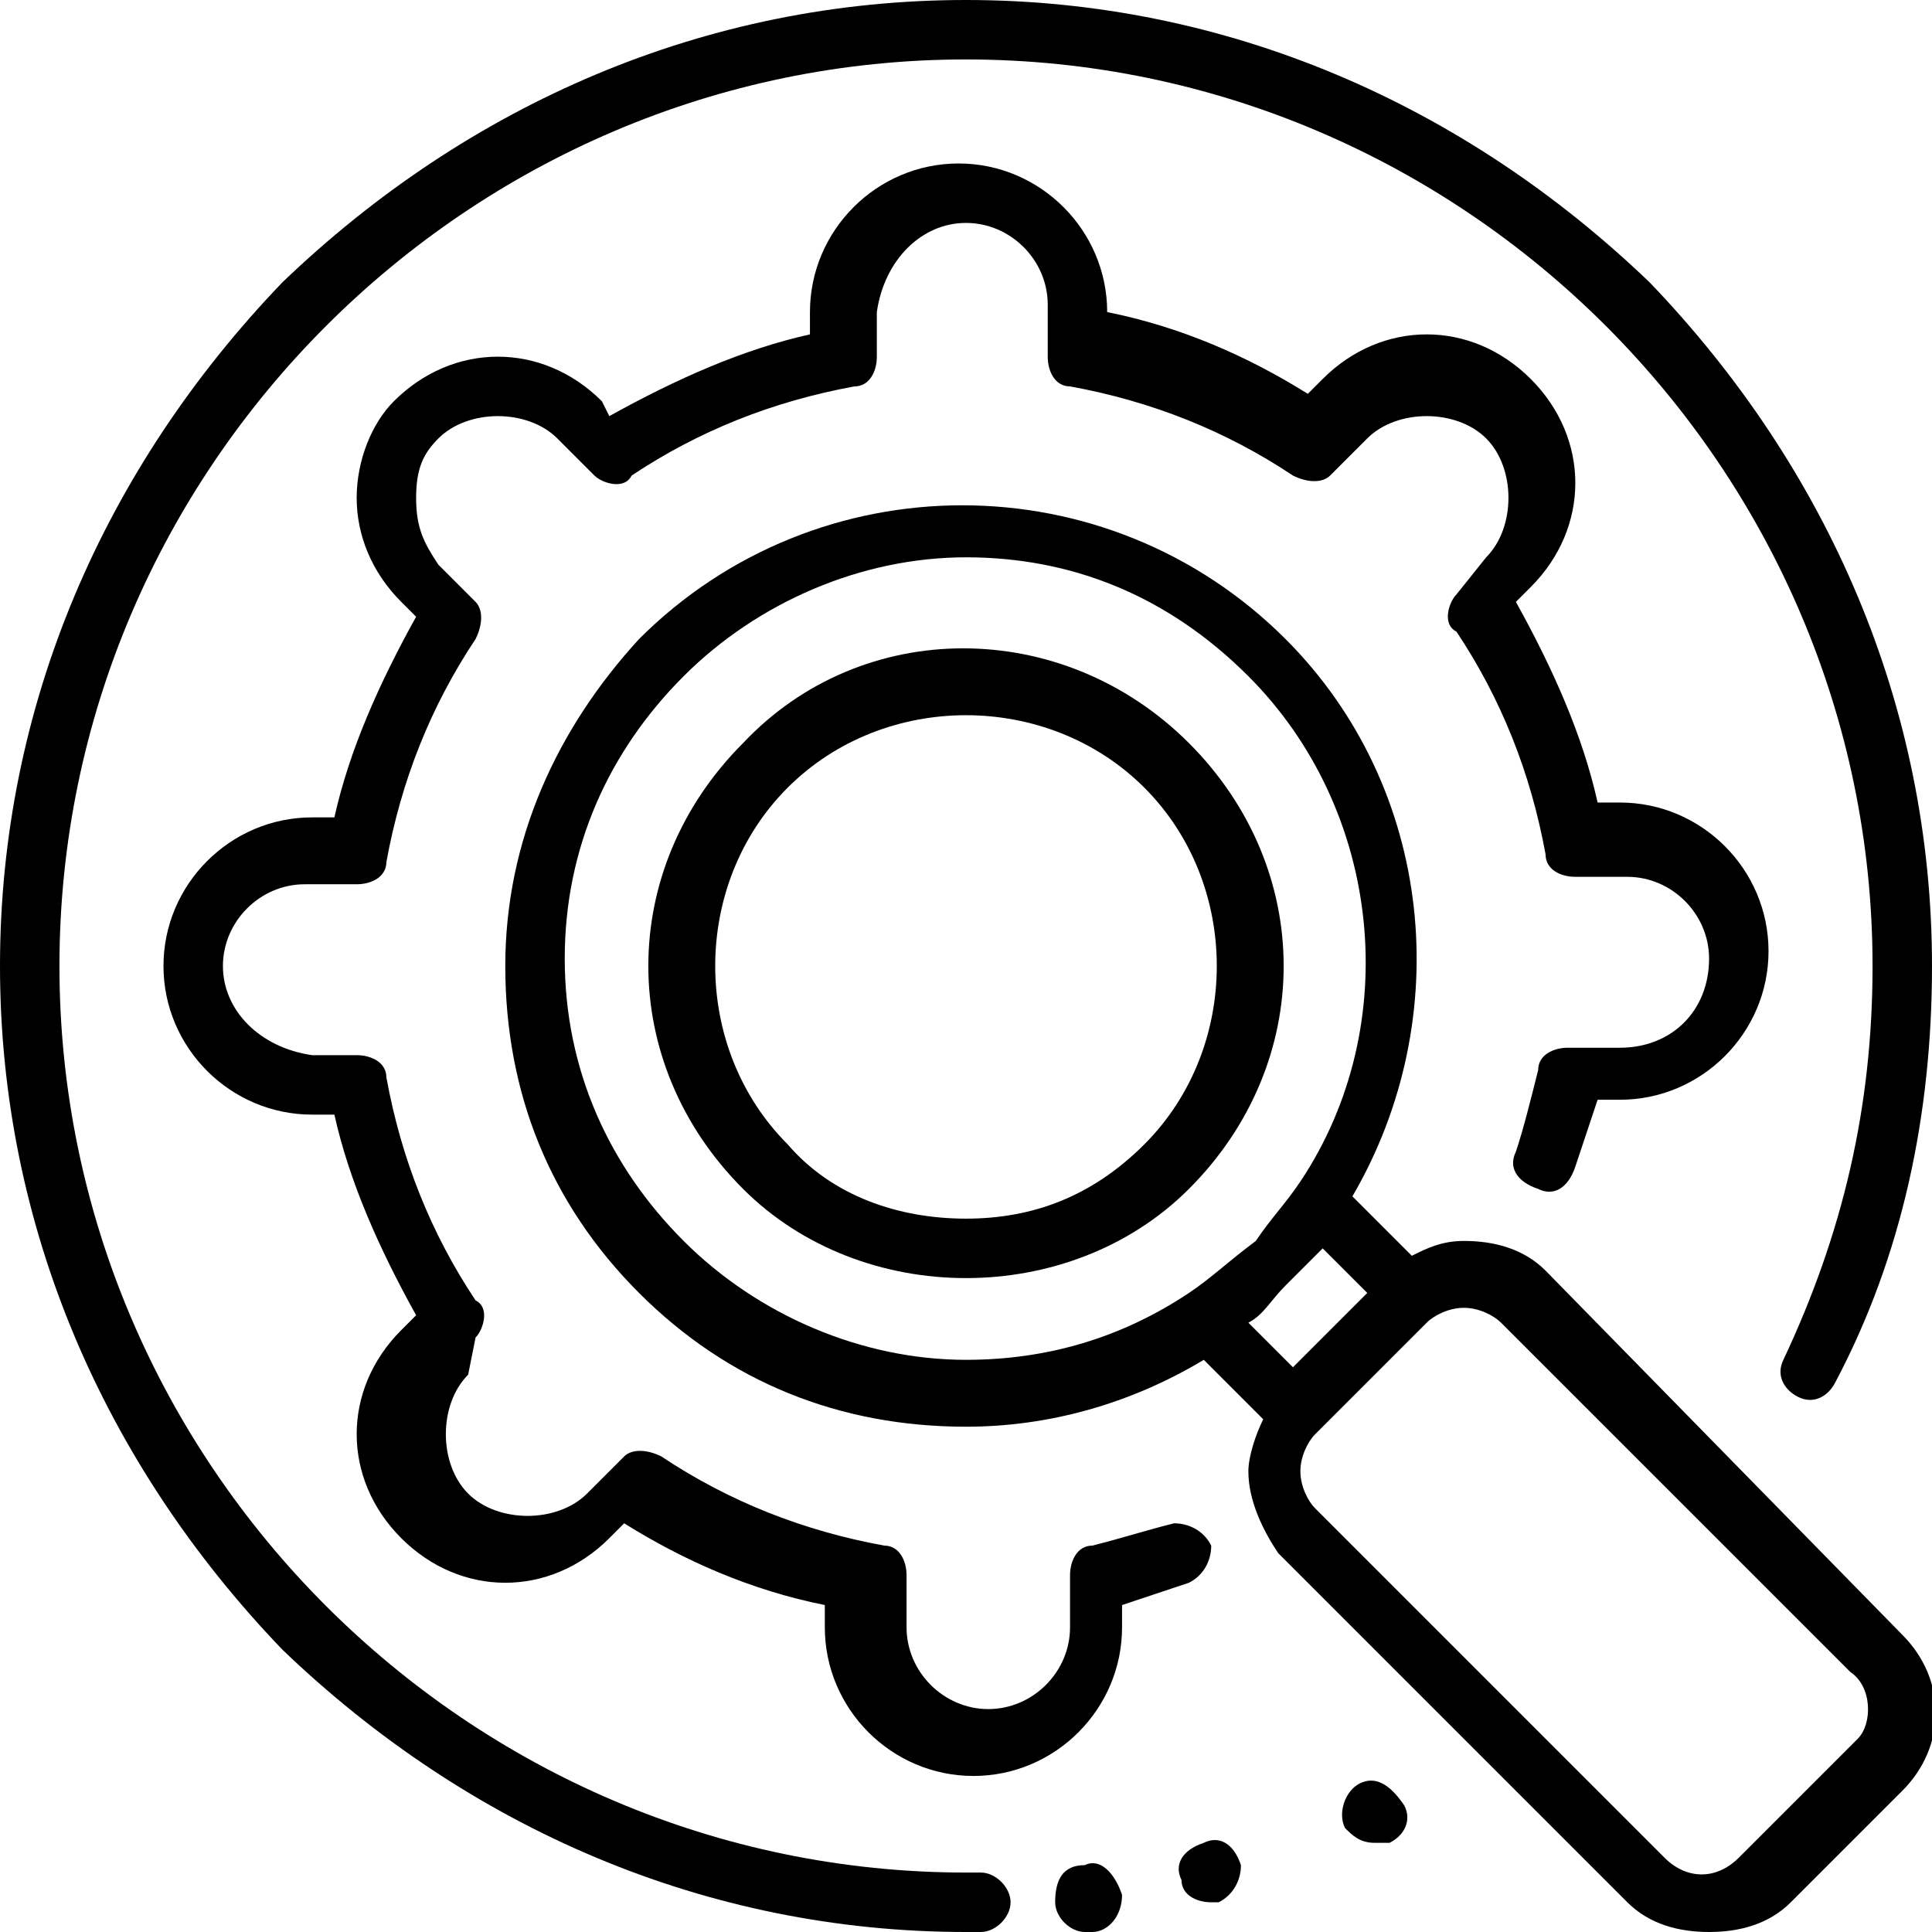<?xml version="1.0" encoding="utf-8"?>
<!-- Generator: Adobe Illustrator 23.0.1, SVG Export Plug-In . SVG Version: 6.00 Build 0)  -->
<svg version="1.1" xmlns="http://www.w3.org/2000/svg" xmlns:xlink="http://www.w3.org/1999/xlink" x="0px" y="0px"
	 viewBox="0 0 26 26" style="enable-background:new 0 0 26 26;" xml:space="preserve">
<style type="text/css">
	.st0{display:none;}
	.st1{display:inline;}
</style>
<g id="Flexible_design" class="st0">
	<path class="st1" d="M2.2,26h19.5c0.2,0,0.4-0.2,0.4-0.4V14.3h-0.9v10.8h-19c-0.7,0-1.3-0.6-1.3-1.3c0-0.7,0.6-1.3,1.3-1.3H3
		c0.2,0,0.4-0.2,0.4-0.4v-13h6.9V8.2H3.5v-3C3.5,5,3.3,4.8,3,4.8H2.2C1,4.8,0,5.7,0,6.9v16.9C0,25,1,26,2.2,26z M0.9,8.7V6.9
		c0-0.7,0.6-1.3,1.3-1.3h0.4v16H2.2c-0.5,0-0.9,0.2-1.3,0.4C0.9,22,0.9,8.7,0.9,8.7z"/>
	<path class="st1" d="M10,10.4H4.8c-0.2,0-0.4,0.2-0.4,0.4v3.5c0,0.2,0.2,0.4,0.4,0.4H10c0.2,0,0.4-0.2,0.4-0.4V13h1.7v-0.9h-1.7
		v-1.3C10.4,10.6,10.2,10.4,10,10.4z M9.5,13.9H5.2v-2.6h4.3V13.9z"/>
	<path class="st1" d="M14.3,22.5h5.2c0.2,0,0.4-0.2,0.4-0.4v-3.5c0-0.2-0.2-0.4-0.4-0.4h-2.2v-2.6h-0.9v2.6h-2.2
		c-0.2,0-0.4,0.2-0.4,0.4v1.3h-3.5v-1.3c0-0.2-0.2-0.4-0.4-0.4H4.8c-0.2,0-0.4,0.2-0.4,0.4v3.5c0,0.2,0.2,0.4,0.4,0.4H10
		c0.2,0,0.4-0.2,0.4-0.4v-1.3h3.5v1.3C13.9,22.3,14.1,22.5,14.3,22.5z M14.7,19.1H19v2.6h-4.3V19.1z M9.5,21.7H5.2v-2.6h4.3V21.7z"
		/>
	<path class="st1" d="M18.6,3.5c-2.2,0-3.9,1.7-3.9,3.9s1.7,3.9,3.9,3.9s3.9-1.7,3.9-3.9S20.8,3.5,18.6,3.5z M18.6,10.4
		c-1.7,0-3-1.4-3-3s1.4-3,3-3s3,1.4,3,3C21.7,9,20.3,10.4,18.6,10.4z"/>
	<path class="st1" d="M25.6,9.1c0.2,0,0.4-0.2,0.4-0.4V6.1c0-0.2-0.2-0.4-0.4-0.4H24c-0.1-0.3-0.2-0.6-0.3-0.8l1.1-1.1
		c0.1-0.1,0.1-0.2,0.1-0.3s0-0.2-0.1-0.3L23,1.4c-0.1-0.1-0.2-0.1-0.3-0.1c-0.1,0-0.2,0-0.3,0.1l-1.1,1.1c-0.3-0.1-0.5-0.3-0.8-0.3
		V0.4c0-0.2-0.2-0.4-0.4-0.4h-2.6c-0.2,0-0.4,0.2-0.4,0.4V2c-0.3,0.1-0.6,0.2-0.8,0.3L15,1.2c-0.1-0.1-0.2-0.1-0.3-0.1
		s-0.2,0-0.3,0.1L12.6,3c-0.1,0.1-0.1,0.2-0.1,0.3s0,0.2,0.1,0.3l1.1,1.1c-0.1,0.3-0.3,0.5-0.3,0.8h-1.6c-0.2,0-0.4,0.2-0.4,0.4v2.6
		c0,0.2,0.2,0.4,0.4,0.4h1.6c0.1,0.3,0.2,0.6,0.3,0.8L12.5,11c-0.1,0.1-0.1,0.2-0.1,0.3s0,0.2,0.1,0.3l1.8,1.8
		c0.2,0.2,0.4,0.2,0.6,0l1.1-1.1c0.3,0.1,0.5,0.3,0.8,0.3v1.6c0,0.2,0.2,0.4,0.4,0.4h2.6c0.2,0,0.4-0.2,0.4-0.4v-1.6
		c0.3-0.1,0.6-0.2,0.8-0.3l1.1,1.1c0.2,0.2,0.4,0.2,0.6,0l1.8-1.8c0.1-0.1,0.1-0.2,0.1-0.3s0-0.2-0.1-0.3l-1.1-1.1
		c0.1-0.3,0.3-0.5,0.3-0.8C23.7,9.1,25.6,9.1,25.6,9.1z M23.2,8.6C23.1,9,23,9.4,22.7,9.8c-0.1,0.2-0.1,0.4,0.1,0.5l1,1l-1.2,1.2
		l-1-1c-0.1-0.1-0.4-0.2-0.5-0.1c-0.4,0.2-0.8,0.4-1.2,0.5c-0.2,0-0.3,0.2-0.3,0.4v1.5h-1.7v-1.5c0-0.2-0.1-0.4-0.3-0.4
		c-0.4-0.1-0.8-0.3-1.2-0.5c-0.2-0.1-0.4-0.1-0.5,0.1l-1,1l-1.2-1.2l1-1c0.1-0.1,0.2-0.4,0.1-0.5C14.3,9.4,14.1,9,14,8.6
		c-0.1-0.2-0.2-0.3-0.4-0.3h-1.5V6.5h1.5c0.2,0,0.4-0.1,0.4-0.3c0.1-0.4,0.3-0.8,0.5-1.2c0.1-0.2,0.1-0.4-0.1-0.5l-1-1l1.2-1.2l1,1
		c0.1,0.1,0.4,0.2,0.5,0.1C16.6,3,17,2.9,17.4,2.8c0.2-0.1,0.3-0.2,0.3-0.4V0.9h1.7v1.5c0,0.2,0.1,0.4,0.3,0.4
		c0.4,0.1,0.8,0.3,1.2,0.5c0.2,0.1,0.4,0.1,0.5-0.1l1-1l1.2,1.2l-1,1c-0.1,0.1-0.2,0.4-0.1,0.5c0.2,0.4,0.4,0.8,0.5,1.2
		c0.1,0.2,0.2,0.3,0.4,0.3h1.5v1.7h-1.5C23.5,8.2,23.3,8.4,23.2,8.6z"/>
	<path class="st1" d="M18.6,5.6c-1,0-1.7,0.8-1.7,1.7S17.7,9,18.6,9s1.7-0.8,1.7-1.7S19.6,5.6,18.6,5.6z M18.6,8.2
		c-0.5,0-0.9-0.4-0.9-0.9s0.4-0.9,0.9-0.9s0.9,0.4,0.9,0.9S19.1,8.2,18.6,8.2z"/>
</g>
<g id="Customized_game_panel" class="st0">
	<path class="st1" d="M3,9.5c0.1,0.1,0.2,0.1,0.3,0.1s0.2,0,0.3-0.1c0.1-0.1,0.1-0.4,0-0.5L2.6,8l0.9-0.9c0.1-0.1,0.1-0.4,0-0.5
		C3.4,6.4,3.2,6.4,3,6.6L1.8,7.8C1.7,7.9,1.7,7.9,1.7,8c0,0.1,0,0.2,0.1,0.3L3,9.5z"/>
	<path class="st1" d="M6.8,8L5.9,9c-0.1,0.1-0.1,0.4,0,0.5C5.9,9.6,6,9.6,6.1,9.6s0.2,0,0.3-0.1l1.2-1.2c0.1-0.1,0.1-0.4,0-0.5
		L6.4,6.6C6.2,6.4,6,6.4,5.9,6.6C5.7,6.7,5.7,7,5.9,7.1L6.8,8z"/>
	<path class="st1" d="M4.1,9.6c0,0,0.1,0,0.1,0c0.2,0,0.3-0.1,0.4-0.2L5.6,7c0.1-0.2,0-0.4-0.2-0.5c-0.2-0.1-0.4,0-0.5,0.2L3.9,9.1
		C3.8,9.3,3.9,9.5,4.1,9.6z"/>
	<path class="st1" d="M2.3,11.9h2.6c0.2,0,0.4-0.2,0.4-0.4c0-0.2-0.2-0.4-0.4-0.4H2.3c-0.2,0-0.4,0.2-0.4,0.4
		C1.9,11.7,2.1,11.9,2.3,11.9z"/>
	<path class="st1" d="M10.8,11.1H6.3c-0.2,0-0.4,0.2-0.4,0.4c0,0.2,0.2,0.4,0.4,0.4h4.5c0.2,0,0.4-0.2,0.4-0.4
		C11.1,11.3,11,11.1,10.8,11.1z"/>
	<path class="st1" d="M2.3,13.5h1.1c0.2,0,0.4-0.2,0.4-0.4c0-0.2-0.2-0.4-0.4-0.4H2.3c-0.2,0-0.4,0.2-0.4,0.4
		C1.9,13.3,2.1,13.5,2.3,13.5z"/>
	<path class="st1" d="M9.4,12.7c-0.2,0-0.4,0.2-0.4,0.4c0,0.2,0.2,0.4,0.4,0.4H10c0.2,0,0.4-0.2,0.4-0.4c0-0.2-0.2-0.4-0.4-0.4H9.4z
		"/>
	<path class="st1" d="M8.4,13.1c0-0.2-0.2-0.4-0.4-0.4H4.7c-0.2,0-0.4,0.2-0.4,0.4c0,0.2,0.2,0.4,0.4,0.4H8
		C8.2,13.5,8.4,13.3,8.4,13.1z"/>
	<path class="st1" d="M10.9,13.1c0,0.2,0.2,0.4,0.4,0.4h1.2c0.2,0,0.4-0.2,0.4-0.4c0-0.2-0.2-0.4-0.4-0.4h-1.2
		C11,12.7,10.9,12.9,10.9,13.1z"/>
	<path class="st1" d="M8.8,8.4h1.3c0.2,0,0.4-0.2,0.4-0.4c0-0.2-0.2-0.4-0.4-0.4H8.8C8.6,7.6,8.4,7.8,8.4,8C8.4,8.2,8.6,8.4,8.8,8.4
		z"/>
	<path class="st1" d="M11.6,8.4h8C19.8,8.4,20,8.2,20,8c0-0.2-0.2-0.4-0.4-0.4h-8c-0.2,0-0.4,0.2-0.4,0.4
		C11.2,8.2,11.4,8.4,11.6,8.4z"/>
	<path class="st1" d="M18.4,9.3h-3.2c-0.2,0-0.4,0.2-0.4,0.4c0,0.2,0.2,0.4,0.4,0.4h3.2c0.2,0,0.4-0.2,0.4-0.4
		C18.7,9.4,18.6,9.3,18.4,9.3z"/>
	<path class="st1" d="M13.9,9.3h-1.1c-0.2,0-0.4,0.2-0.4,0.4c0,0.2,0.2,0.4,0.4,0.4h1.1c0.2,0,0.4-0.2,0.4-0.4
		C14.3,9.4,14.1,9.3,13.9,9.3z"/>
	<path class="st1" d="M8.8,10h2.7c0.2,0,0.4-0.2,0.4-0.4c0-0.2-0.2-0.4-0.4-0.4H8.8c-0.2,0-0.4,0.2-0.4,0.4C8.4,9.9,8.6,10,8.8,10z"
		/>
	<path class="st1" d="M8,14.3H5.4c-0.2,0-0.4,0.2-0.4,0.4c0,0.2,0.2,0.4,0.4,0.4H8c0.2,0,0.4-0.2,0.4-0.4C8.4,14.5,8.2,14.3,8,14.3z
		"/>
	<path class="st1" d="M4.3,14.3h-2c-0.2,0-0.4,0.2-0.4,0.4c0,0.2,0.2,0.4,0.4,0.4h2c0.2,0,0.4-0.2,0.4-0.4
		C4.6,14.5,4.5,14.3,4.3,14.3z"/>
	<path class="st1" d="M12.6,14.3H9.3c-0.2,0-0.4,0.2-0.4,0.4c0,0.2,0.2,0.4,0.4,0.4h3.3c0.2,0,0.4-0.2,0.4-0.4
		C13,14.5,12.8,14.3,12.6,14.3z"/>
	<path class="st1" d="M17.2,12.3h-1.8c-0.2,0-0.4,0.2-0.4,0.4c0,0.2,0.2,0.4,0.4,0.4h1.8c0.2,0,0.4-0.2,0.4-0.4
		C17.5,12.5,17.4,12.3,17.2,12.3z"/>
	<path class="st1" d="M20.3,13.1h2.6c0.2,0,0.4-0.2,0.4-0.4c0-0.2-0.2-0.4-0.4-0.4h-2.6c-0.2,0-0.4,0.2-0.4,0.4
		C20,12.9,20.1,13.1,20.3,13.1z"/>
	<path class="st1" d="M19,12.3h-0.6c-0.2,0-0.4,0.2-0.4,0.4c0,0.2,0.2,0.4,0.4,0.4H19c0.2,0,0.4-0.2,0.4-0.4
		C19.4,12.5,19.3,12.3,19,12.3z"/>
	<path class="st1" d="M15.3,17.2h1.8c0.2,0,0.4-0.2,0.4-0.4c0-0.2-0.2-0.4-0.4-0.4h-1.8c-0.2,0-0.4,0.2-0.4,0.4
		C15,17.1,15.1,17.2,15.3,17.2z"/>
	<path class="st1" d="M20.3,17.2h2.6c0.2,0,0.4-0.2,0.4-0.4c0-0.2-0.2-0.4-0.4-0.4h-2.6c-0.2,0-0.4,0.2-0.4,0.4
		C20,17.1,20.1,17.2,20.3,17.2z"/>
	<path class="st1" d="M18.5,17.2H19c0.2,0,0.4-0.2,0.4-0.4c0-0.2-0.2-0.4-0.4-0.4h-0.6c-0.2,0-0.4,0.2-0.4,0.4
		C18.1,17.1,18.2,17.2,18.5,17.2z"/>
	<path class="st1" d="M17.2,20.6h-1.8c-0.2,0-0.4,0.2-0.4,0.4c0,0.2,0.2,0.4,0.4,0.4h1.8c0.2,0,0.4-0.2,0.4-0.4
		C17.5,20.8,17.4,20.6,17.2,20.6z"/>
	<path class="st1" d="M22.9,20.6h-2.6c-0.2,0-0.4,0.2-0.4,0.4c0,0.2,0.2,0.4,0.4,0.4h2.6c0.2,0,0.4-0.2,0.4-0.4
		C23.3,20.8,23.1,20.6,22.9,20.6z"/>
	<path class="st1" d="M19,20.6h-0.6c-0.2,0-0.4,0.2-0.4,0.4c0,0.2,0.2,0.4,0.4,0.4H19c0.2,0,0.4-0.2,0.4-0.4
		C19.4,20.8,19.3,20.6,19,20.6z"/>
	<path class="st1" d="M24.3,0H1.7C0.8,0,0,0.8,0,1.7v18.4c0,0.9,0.8,1.7,1.7,1.7h1.4c0.2,0,0.4-0.2,0.4-0.4c0-0.2-0.2-0.4-0.4-0.4
		H1.7c-0.5,0-0.9-0.4-0.9-0.9v-1.4h13.9v0.7h-0.3c-0.4,0-0.7,0.3-0.7,0.7v1H5.4c-0.2,0-0.4,0.2-0.4,0.4c0,0.2,0.2,0.4,0.4,0.4h3.7
		v1.4H7.9c-0.8,0-1.4,0.6-1.4,1.4v0.8c0,0.3,0.3,0.6,0.6,0.6h11.6c0.3,0,0.6-0.3,0.6-0.6v-0.8c0-0.8-0.6-1.4-1.4-1.4h-1.1v-0.5h7
		c0.4,0,0.7-0.3,0.7-0.7v-0.2c0.7-0.2,1.3-0.8,1.3-1.6l0-18.4C26,0.8,25.2,0,24.3,0z M14.3,17.8v-1.8h9.6v1.8H14.3z M15.4,15.2v-0.8
		h7.5v0.8H15.4z M22.9,18.5v0.8h-7.5v-0.8H22.9z M9.8,21.8h3.7v0.1c0,0.4,0.3,0.7,0.7,0.7h1.8v0.5H9.8V21.8z M18,23.9
		c0.3,0,0.6,0.3,0.6,0.6v0.7H7.3v-0.7c0-0.3,0.3-0.6,0.6-0.6H18z M23.9,21.9h-9.6v-1.8h9.6V21.9z M25.2,20.1c0,0.4-0.2,0.7-0.5,0.8
		v-0.9c0-0.4-0.3-0.7-0.7-0.7h-0.3v-0.7h1.6V20.1z M25.2,17.9h-0.5c0,0,0-2,0-2c0-0.4-0.3-0.7-0.7-0.7h-0.3v-0.8h0.3
		c0.4,0,0.7-0.3,0.7-0.7v-1.8c0-0.4-0.3-0.7-0.7-0.7h-2.1c-0.2,0-0.4,0.2-0.4,0.4c0,0.2,0.2,0.4,0.4,0.4h2.1v1.8h-9.6v-1.8h5.1
		c0.2,0,0.4-0.2,0.4-0.4c0-0.2-0.2-0.4-0.4-0.4h-5.1c-0.4,0-0.7,0.3-0.7,0.7v1.8c0,0.4,0.3,0.7,0.7,0.7h0.3v0.8h-0.3
		c-0.4,0-0.7,0.3-0.7,0.7c0,0,0,1.9,0,2H0.8V5.2h24.4V17.9z M25.2,4.5H0.8V1.7c0-0.5,0.4-0.9,0.9-0.9h22.6c0.5,0,0.9,0.4,0.9,0.9
		V4.5z"/>
	<path class="st1" d="M2.8,1.5C2.2,1.5,1.7,2,1.7,2.6s0.5,1.1,1.1,1.1s1.1-0.5,1.1-1.1S3.4,1.5,2.8,1.5z M2.8,3
		C2.6,3,2.5,2.8,2.5,2.6c0-0.2,0.2-0.4,0.4-0.4c0.2,0,0.4,0.2,0.4,0.4C3.2,2.8,3,3,2.8,3z"/>
	<path class="st1" d="M5.7,1.5C5,1.5,4.5,2,4.5,2.6S5,3.7,5.7,3.7s1.1-0.5,1.1-1.1S6.3,1.5,5.7,1.5z M5.7,3C5.5,3,5.3,2.8,5.3,2.6
		c0-0.2,0.2-0.4,0.4-0.4C5.9,2.3,6,2.4,6,2.6C6,2.8,5.9,3,5.7,3z"/>
	<path class="st1" d="M8.5,1.5C7.9,1.5,7.4,2,7.4,2.6s0.5,1.1,1.1,1.1s1.1-0.5,1.1-1.1S9.1,1.5,8.5,1.5z M8.5,3
		C8.3,3,8.1,2.8,8.1,2.6c0-0.2,0.2-0.4,0.4-0.4c0.2,0,0.4,0.2,0.4,0.4C8.9,2.8,8.7,3,8.5,3z"/>
</g>
<g id="Instant_setup" class="st0">
	<path class="st1" d="M24.6,23.5c-0.7,0-1.2,0.6-1.2,1.2c0,0.7,0.6,1.2,1.2,1.2s1.2-0.6,1.2-1.2C25.8,24.1,25.2,23.5,24.6,23.5z
		 M24.6,25.2c-0.2,0-0.4-0.2-0.4-0.4c0-0.2,0.2-0.4,0.4-0.4s0.4,0.2,0.4,0.4C25,25,24.8,25.2,24.6,25.2z"/>
	<path class="st1" d="M2.7,1.2C2.7,0.6,2.1,0,1.4,0S0.2,0.6,0.2,1.2s0.6,1.2,1.2,1.2S2.7,1.9,2.7,1.2z M1,1.2C1,1,1.2,0.8,1.4,0.8
		S1.9,1,1.9,1.2S1.7,1.7,1.4,1.7S1,1.5,1,1.2z"/>
	<path class="st1" d="M22.4,16.4l-0.8-1.6c0.2-0.4,0.3-0.7,0.4-1.1l1.7-0.6V8.4L22,7.8c-0.1-0.4-0.3-0.7-0.4-1.1l0.8-1.6L19,1.8
		l-1.6,0.8c-0.4-0.2-0.7-0.3-1.1-0.4l-0.6-1.7h-4.7l-0.6,1.7c-0.4,0.1-0.7,0.3-1.1,0.4L7.8,1.8L4.4,5.1l0.8,1.6
		C5.1,7.1,4.9,7.4,4.8,7.8L3.1,8.4v4.7l1.7,0.6c0.1,0.4,0.3,0.7,0.4,1l-0.5,1H2.3v8.3h2.9v-1.2h3.1l1.2,1.2h2.2v0.4
		c0,0.9,0.7,1.7,1.7,1.7c0.9,0,1.7-0.7,1.7-1.7v-0.4H18c0.7,0,1.2-0.6,1.2-1.2c0-0.3-0.1-0.6-0.3-0.8c0.2-0.2,0.3-0.5,0.3-0.8
		s-0.1-0.6-0.3-0.8c0.2-0.2,0.3-0.4,0.3-0.6L22.4,16.4z M6.1,14.5c-0.2-0.4-0.4-0.9-0.6-1.3L5.5,13l-1.6-0.5V9l1.6-0.5l0.1-0.2
		c0.1-0.4,0.3-0.9,0.6-1.3l0.1-0.2L5.5,5.3l2.5-2.5l1.5,0.7l0.2-0.1C10,3.2,10.5,3,10.9,2.9l0.2-0.1l0.5-1.6h3.5l0.5,1.6l0.2,0.1
		c0.4,0.1,0.9,0.3,1.3,0.6l0.2,0.1l1.5-0.7l2.5,2.5l-0.7,1.5l0.1,0.2c0.2,0.4,0.4,0.9,0.6,1.3l0.1,0.2L22.9,9v3.5L21.3,13l-0.1,0.2
		c-0.1,0.4-0.3,0.9-0.6,1.3l-0.1,0.2l0.7,1.5l-2.4,2.5c0,0,0-0.1-0.1-0.1c0.2-0.2,0.3-0.5,0.3-0.8c0-0.6-0.5-1.2-1.1-1.2
		c1.8-1.4,2.8-3.5,2.8-5.8c0-4.1-3.3-7.4-7.4-7.4S6,6.6,6,10.7c0,2.3,1,4.4,2.8,5.8H5.2l1-1.8L6.1,14.5z M18.4,21
		c0,0.2-0.2,0.4-0.4,0.4h-3.3c-0.2,0-0.4-0.2-0.4-0.4s0.2-0.4,0.4-0.4H18C18.2,20.6,18.4,20.8,18.4,21z M12.4,10.7h2l0.7-0.7V8.3
		c0.5,0,0.8,0.4,0.8,0.8V11l-1.4,1.4h-2.1L10.9,11V9.1c0-0.5,0.4-0.8,0.8-0.8v1.8L12.4,10.7z M12.6,13.2h1.7v1.7h-1.7V13.2z
		 M15.1,13l1.7-1.7V9.1c0-0.9-0.7-1.7-1.7-1.7h-0.8v2.3l-0.2,0.2h-1.3l-0.2-0.2V7.4h-0.8c-0.9,0-1.7,0.7-1.7,1.7v2.2l1.7,1.7v1.9h-1
		l0,0c-1.4-0.9-2.3-2.5-2.3-4.2c0-2.7,2.2-5,5-5s5,2.2,5,5c0,1.7-0.8,3.2-2.2,4.1h-1.1V13z M19.2,10.7c0-3.2-2.6-5.8-5.8-5.8
		s-5.8,2.6-5.8,5.8c0,1.9,0.9,3.7,2.5,4.8l-0.6,0.6c-1.7-1.2-2.7-3.2-2.7-5.3c0-3.6,3-6.6,6.6-6.6s6.6,3,6.6,6.6
		c0,2-0.9,3.9-2.5,5.2c0-0.3-0.2-0.5-0.4-0.7C18.4,14.1,19.2,12.5,19.2,10.7z M18,17.3c0.2,0,0.4,0.2,0.4,0.4c0,0.2-0.2,0.4-0.4,0.4
		h-3.3c-0.2,0-0.4-0.2-0.4-0.4c0-0.2,0.2-0.4,0.4-0.4H18z M14.7,19.8c-0.2,0-0.4-0.2-0.4-0.4c0-0.2,0.2-0.4,0.4-0.4H18
		c0.2,0,0.4,0.2,0.4,0.4c0,0.2-0.2,0.4-0.4,0.4H14.7z M4.3,23.1H3.1v-6.6h1.2V23.1z M9.9,23.1l-1.2-1.2H5.2v-4.5h4.3l1.7-1.7h5.2
		c0.2,0,0.4,0.2,0.4,0.4c0,0.2-0.2,0.4-0.4,0.4H12l-1.8,1.8l0.6,0.6l0.9-0.9v5.2H9.9z M13.4,25.2c-0.5,0-0.8-0.4-0.8-0.8v-7h0.9
		c0,0.1-0.1,0.3-0.1,0.4c0,0.3,0.1,0.6,0.3,0.8c-0.2,0.2-0.3,0.5-0.3,0.8c0,0.3,0.1,0.6,0.3,0.8c-0.2,0.2-0.3,0.5-0.3,0.8
		s0.1,0.6,0.3,0.8c-0.2,0.2-0.3,0.5-0.3,0.8c0,0.5,0.3,1,0.8,1.2v0.5C14.2,24.8,13.9,25.2,13.4,25.2z M18,23.1h-3.3
		c-0.2,0-0.4-0.2-0.4-0.4c0-0.2,0.2-0.4,0.4-0.4H18c0.2,0,0.4,0.2,0.4,0.4C18.4,22.9,18.2,23.1,18,23.1z"/>
	<path class="st1" d="M1,3.7h0.8v0.8H1V3.7z"/>
	<path class="st1" d="M1,5.8h0.8v0.8H1V5.8z"/>
	<path class="st1" d="M1,7.8h0.8v0.8H1V7.8z"/>
	<path class="st1" d="M24.1,17.3H25v0.8h-0.8V17.3z"/>
	<path class="st1" d="M24.1,19.4H25v0.8h-0.8V19.4z"/>
	<path class="st1" d="M24.1,21.5H25v0.8h-0.8V21.5z"/>
</g>
<g id="Easy_Upgrade" class="st0">
	<g class="st1">
		<g>
			<path d="M23,3h-5.2c-1.2-2.6-4.3-3.8-6.9-2.6C9.7,1,8.8,1.9,8.3,3H3C1.6,3,0.4,4.2,0.4,5.6v13.4c0,1.4,1.2,2.6,2.6,2.6h6.8
				l-0.6,1.7H4.3C3.6,23.4,3,24,3,24.7S3.6,26,4.3,26h17.3c0.7,0,1.3-0.6,1.3-1.3s-0.6-1.3-1.3-1.3h-4.9l-0.6-1.7H23
				c1.4,0,2.6-1.2,2.6-2.6V5.6C25.6,4.2,24.4,3,23,3z M13,0.9c2.4,0,4.3,1.9,4.3,4.3S15.4,9.5,13,9.5S8.7,7.6,8.7,5.2
				C8.7,2.8,10.6,0.9,13,0.9z M21.7,24.3c0.2,0,0.4,0.2,0.4,0.4c0,0.2-0.2,0.4-0.4,0.4H4.3c-0.2,0-0.4-0.2-0.4-0.4
				c0-0.2,0.2-0.4,0.4-0.4H21.7z M10.1,23.4l0.6-1.7h4.6l0.6,1.7H10.1z M24.7,19.1c0,1-0.8,1.7-1.7,1.7H3c-1,0-1.7-0.8-1.7-1.7v-0.9
				h23.4V19.1z M24.7,17.3H1.3V5.6c0-1,0.8-1.7,1.7-1.7H8C7.6,5.3,7.8,6.8,8.7,8.1V11l-1.8,0.6c-0.3-0.9-1.3-1.4-2.2-1
				s-1.4,1.3-1,2.2s1.3,1.4,2.2,1c0.6-0.2,1-0.7,1.1-1.3l2.3-0.8c0.2-0.1,0.3-0.2,0.3-0.4V9.1c0.6,0.6,1.4,1,2.2,1.2v2.5l-0.8,0.5
				c-0.8-0.6-1.9-0.3-2.5,0.5c-0.6,0.8-0.3,1.9,0.5,2.5c0.8,0.6,1.9,0.3,2.5-0.5c0.4-0.5,0.4-1.2,0.1-1.8l0.9-0.6
				c0.1-0.1,0.2-0.2,0.2-0.4v-2.6c0.1,0,0.3,0,0.4,0s0.3,0,0.4,0v1.8c0,0.1,0.1,0.3,0.2,0.4l0.9,0.6c-0.1,0.2-0.2,0.5-0.2,0.8
				c0,1,0.8,1.7,1.7,1.7c1,0,1.7-0.8,1.7-1.7S17,12.1,16,12.1c-0.3,0-0.7,0.1-1,0.3l-0.8-0.5v-1.7c0.8-0.2,1.5-0.6,2.2-1.2v1.8
				c0,0.2,0.1,0.3,0.2,0.4l2.4,1.2c0.2,0.9,1,1.6,2,1.4c0.9-0.2,1.6-1,1.4-2c-0.2-0.9-1-1.6-2-1.4c-0.6,0.1-1.1,0.5-1.3,1.1
				l-1.9-0.9V8.1c0.8-1.2,1.1-2.7,0.7-4.2H23c1,0,1.7,0.8,1.7,1.7L24.7,17.3L24.7,17.3z M6.1,12.1c0,0.5-0.4,0.9-0.9,0.9
				s-0.9-0.4-0.9-0.9c0-0.5,0.4-0.9,0.9-0.9S6.1,11.7,6.1,12.1z M10.8,14.7c0,0.5-0.4,0.9-0.9,0.9c-0.5,0-0.9-0.4-0.9-0.9
				c0-0.5,0.4-0.9,0.9-0.9C10.4,13.9,10.8,14.3,10.8,14.7z M15.2,13.9c0-0.5,0.4-0.9,0.9-0.9c0.5,0,0.9,0.4,0.9,0.9
				c0,0.5-0.4,0.9-0.9,0.9C15.6,14.7,15.2,14.3,15.2,13.9z M19.9,12.1c0-0.5,0.4-0.9,0.9-0.9c0.5,0,0.9,0.4,0.9,0.9
				c0,0.5-0.4,0.9-0.9,0.9C20.3,13,19.9,12.6,19.9,12.1z"/>
		</g>
	</g>
	<g class="st1">
		<g>
			<rect x="12.6" y="19.1" width="0.9" height="0.9"/>
		</g>
	</g>
	<g class="st1">
		<g>
			<path d="M13.3,1.9c-0.2-0.2-0.4-0.2-0.6,0L11,3.6l0.6,0.6l1-1v2.9h0.9V3.2l1,1L15,3.6L13.3,1.9z"/>
		</g>
	</g>
	<g class="st1">
		<g>
			<path d="M14.7,6.1v0.9h-3.5V6.1h-0.9v1.3c0,0.2,0.2,0.4,0.4,0.4h4.3c0.2,0,0.4-0.2,0.4-0.4V6.1H14.7z"/>
		</g>
	</g>
	<g class="st1">
		<g>
			<rect x="2.6" y="6.9" width="3.9" height="0.9"/>
		</g>
	</g>
	<g class="st1">
		<g>
			<rect x="2.6" y="8.7" width="2.6" height="0.9"/>
		</g>
	</g>
	<g class="st1">
		<g>
			<rect x="4.3" y="5.2" width="2.2" height="0.9"/>
		</g>
	</g>
	<g class="st1">
		<g>
			<rect x="2.6" y="5.2" width="0.9" height="0.9"/>
		</g>
	</g>
	<g class="st1">
		<g>
			<rect x="2.6" y="15.2" width="0.9" height="0.9"/>
		</g>
	</g>
	<g class="st1">
		<g>
			<rect x="4.3" y="15.2" width="0.9" height="0.9"/>
		</g>
	</g>
	<g class="st1">
		<g>
			<rect x="6.1" y="15.2" width="0.9" height="0.9"/>
		</g>
	</g>
	<g class="st1">
		<g>
			<rect x="22.5" y="15.2" width="0.9" height="0.9"/>
		</g>
	</g>
	<g class="st1">
		<g>
			<rect x="20.8" y="15.2" width="0.9" height="0.9"/>
		</g>
	</g>
	<g class="st1">
		<g>
			<rect x="19.1" y="15.2" width="0.9" height="0.9"/>
		</g>
	</g>
	<g class="st1">
		<g>
			<rect x="19.5" y="6.9" width="3.9" height="0.9"/>
		</g>
	</g>
	<g class="st1">
		<g>
			<rect x="19.5" y="8.7" width="2.6" height="0.9"/>
		</g>
	</g>
	<g class="st1">
		<g>
			<rect x="21.2" y="5.2" width="2.2" height="0.9"/>
		</g>
	</g>
	<g class="st1">
		<g>
			<rect x="19.5" y="5.2" width="0.9" height="0.9"/>
		</g>
	</g>
</g>
<g id="Strong_Processor" class="st0">
	<g class="st1">
		<g>
			<path d="M22.4,6.1h-1.7v1.1h1.7c0.3,0,0.6,0.2,0.6,0.6V21c0,0.3-0.2,0.6-0.6,0.6H3.6C3.3,21.6,3,21.3,3,21V7.7
				c0-0.3,0.2-0.6,0.6-0.6h1.7V6.1H3.6c-0.9,0-1.7,0.7-1.7,1.7V21c0,0.9,0.7,1.7,1.7,1.7h18.8c0.9,0,1.7-0.7,1.7-1.7V7.7
				C24.1,6.8,23.3,6.1,22.4,6.1z"/>
		</g>
	</g>
	<g class="st1">
		<g>
			<path d="M15.8,22.1v2.8h-5.5v-2.8H9.1v3.3c0,0.3,0.2,0.6,0.6,0.6h6.6c0.3,0,0.6-0.2,0.6-0.6v-3.3H15.8z"/>
		</g>
	</g>
	<g class="st1">
		<g>
			<rect x="8" y="24.9" width="10" height="1.1"/>
		</g>
	</g>
	<g class="st1">
		<g>
			<path d="M16.3,2.8H9.7C9.4,2.8,9.1,3,9.1,3.3V10c0,0.3,0.2,0.6,0.6,0.6h6.6c0.3,0,0.6-0.2,0.6-0.6V3.3C16.9,3,16.6,2.8,16.3,2.8z
				 M15.8,9.4h-5.5V3.9h5.5V9.4z"/>
		</g>
	</g>
	<g class="st1">
		<g>
			<path d="M14.1,5h-2.2c-0.3,0-0.6,0.2-0.6,0.6v2.2c0,0.3,0.2,0.6,0.6,0.6h2.2c0.3,0,0.6-0.2,0.6-0.6V5.5C14.7,5.2,14.4,5,14.1,5z
				 M13.6,7.2h-1.1V6.1h1.1V7.2z"/>
		</g>
	</g>
	<g class="st1">
		<g>
			<path d="M10.2,10v2.8H7.5c-0.9,0-1.7,0.7-1.7,1.7v2.2h1.1v-2.2c0-0.3,0.2-0.6,0.6-0.6h3.3c0.3,0,0.6-0.2,0.6-0.6V10L10.2,10
				L10.2,10z"/>
		</g>
	</g>
	<g class="st1">
		<g>
			<path d="M18.5,12.7h-2.8V10h-1.1v3.3c0,0.3,0.2,0.6,0.6,0.6h3.3c0.3,0,0.6,0.2,0.6,0.6v2.2h1.1v-2.2
				C20.2,13.5,19.5,12.7,18.5,12.7z"/>
		</g>
	</g>
	<g class="st1">
		<g>
			<rect x="12.4" y="10" width="1.1" height="6.6"/>
		</g>
	</g>
	<g class="st1">
		<g>
			<rect x="10.2" y="0" width="1.1" height="3.3"/>
		</g>
	</g>
	<g class="st1">
		<g>
			<rect x="14.7" y="0" width="1.1" height="3.3"/>
		</g>
	</g>
	<g class="st1">
		<g>
			<rect x="12.4" y="0" width="1.1" height="3.3"/>
		</g>
	</g>
	<g class="st1">
		<g>
			<rect x="16.3" y="3.9" width="3.3" height="1.1"/>
		</g>
	</g>
	<g class="st1">
		<g>
			<rect x="16.3" y="8.3" width="3.3" height="1.1"/>
		</g>
	</g>
	<g class="st1">
		<g>
			<rect x="16.3" y="6.1" width="3.3" height="1.1"/>
		</g>
	</g>
	<g class="st1">
		<g>
			<rect x="6.4" y="3.9" width="3.3" height="1.1"/>
		</g>
	</g>
	<g class="st1">
		<g>
			<rect x="6.4" y="8.3" width="3.3" height="1.1"/>
		</g>
	</g>
	<g class="st1">
		<g>
			<rect x="6.4" y="6.1" width="3.3" height="1.1"/>
		</g>
	</g>
	<g class="st1">
		<g>
			<path d="M13,16c-0.9,0-1.7,0.7-1.7,1.7s0.7,1.7,1.7,1.7s1.7-0.7,1.7-1.7S13.9,16,13,16z M13,18.3c-0.3,0-0.6-0.2-0.6-0.6
				s0.2-0.6,0.6-0.6s0.6,0.2,0.6,0.6C13.6,18,13.3,18.3,13,18.3z"/>
		</g>
	</g>
	<g class="st1">
		<g>
			<path d="M6.4,16c-0.9,0-1.7,0.7-1.7,1.7s0.7,1.7,1.7,1.7S8,18.6,8,17.7S7.3,16,6.4,16z M6.4,18.3c-0.3,0-0.6-0.2-0.6-0.6
				s0.2-0.6,0.6-0.6s0.6,0.2,0.6,0.6C6.9,18,6.7,18.3,6.4,18.3z"/>
		</g>
	</g>
	<g class="st1">
		<g>
			<path d="M19.6,16c-0.9,0-1.7,0.7-1.7,1.7s0.7,1.7,1.7,1.7s1.7-0.7,1.7-1.7S20.6,16,19.6,16z M19.6,18.3c-0.3,0-0.6-0.2-0.6-0.6
				s0.2-0.6,0.6-0.6s0.6,0.2,0.6,0.6C20.2,18,19.9,18.3,19.6,18.3z"/>
		</g>
	</g>
</g>
<g id="Super_Optimization">
	<g>
		<g>
			<g>
				<path d="M14.6,25.1L14.6,25.1c-0.3,0-0.4,0.2-0.4,0.5c0,0.2,0.2,0.4,0.4,0.4c0,0,0,0,0.1,0l0,0c0.2,0,0.4-0.2,0.4-0.5
					C15,25.2,14.8,25,14.6,25.1z"/>
				<path d="M13.2,25.2C13.2,25.2,13.2,25.2,13.2,25.2c-0.1,0-0.1,0-0.2,0C6.3,25.2,0.8,19.7,0.8,13S6.3,0.8,13,0.8
					S25.2,6.3,25.2,13c0,1.9-0.4,3.6-1.2,5.3c-0.1,0.2,0,0.4,0.2,0.5c0.2,0.1,0.4,0,0.5-0.2C25.6,16.9,26,15,26,13
					c0-3.5-1.4-6.7-3.8-9.2C19.7,1.4,16.5,0,13,0S6.3,1.4,3.8,3.8C1.4,6.3,0,9.5,0,13s1.4,6.7,3.8,9.2C6.3,24.6,9.5,26,13,26
					c0.1,0,0.1,0,0.2,0c0.2,0,0.4-0.2,0.4-0.4C13.6,25.4,13.4,25.2,13.2,25.2z"/>
				<path d="M21.8,14.1h-0.7c-0.2,0-0.4,0.1-0.4,0.3c-0.1,0.4-0.2,0.8-0.3,1.1c-0.1,0.2,0,0.4,0.3,0.5c0.2,0.1,0.4,0,0.5-0.3
					c0.1-0.3,0.2-0.6,0.3-0.9h0.3c1.1,0,2-0.9,2-2s-0.9-2-2-2h-0.3c-0.2-0.9-0.6-1.8-1.1-2.7l0.2-0.2c0.8-0.8,0.8-2,0-2.8
					c-0.8-0.8-2-0.8-2.8,0l-0.2,0.2c-0.8-0.5-1.7-0.9-2.7-1.1V4.2c0-1.1-0.9-2-2-2s-2,0.9-2,2v0.3c-0.9,0.2-1.8,0.6-2.7,1.1L8.1,5.4
					c-0.8-0.8-2-0.8-2.8,0C5,5.7,4.8,6.2,4.8,6.7c0,0.5,0.2,1,0.6,1.4l0.2,0.2C5.1,9.2,4.7,10.1,4.5,11H4.2c-1.1,0-2,0.9-2,2
					s0.9,2,2,2h0.3c0.2,0.9,0.6,1.8,1.1,2.7l-0.2,0.2c-0.4,0.4-0.6,0.9-0.6,1.4c0,0.5,0.2,1,0.6,1.4c0.8,0.8,2,0.8,2.8,0l0.2-0.2
					c0.8,0.5,1.7,0.9,2.7,1.1v0.3c0,1.1,0.9,2,2,2s2-0.9,2-2v-0.3c0.3-0.1,0.6-0.2,0.9-0.3c0.2-0.1,0.3-0.3,0.3-0.5
					c-0.1-0.2-0.3-0.3-0.5-0.3c-0.4,0.1-0.7,0.2-1.1,0.3c-0.2,0-0.3,0.2-0.3,0.4v0.7c0,0.6-0.5,1.1-1.1,1.1c-0.6,0-1.1-0.5-1.1-1.1
					v-0.7c0-0.2-0.1-0.4-0.3-0.4c-1.1-0.2-2.1-0.6-3-1.2c-0.2-0.1-0.4-0.1-0.5,0l-0.5,0.5c-0.4,0.4-1.2,0.4-1.6,0
					c-0.2-0.2-0.3-0.5-0.3-0.8c0-0.3,0.1-0.6,0.3-0.8L6.4,18c0.1-0.1,0.2-0.4,0-0.5c-0.6-0.9-1-1.9-1.2-3c0-0.2-0.2-0.3-0.4-0.3H4.2
					C3.5,14.1,3,13.6,3,13c0-0.6,0.5-1.1,1.1-1.1h0.7c0.2,0,0.4-0.1,0.4-0.3c0.2-1.1,0.6-2.1,1.2-3c0.1-0.2,0.1-0.4,0-0.5L5.9,7.6
					C5.7,7.3,5.6,7.1,5.6,6.7s0.1-0.6,0.3-0.8c0.4-0.4,1.2-0.4,1.6,0L8,6.4c0.1,0.1,0.4,0.2,0.5,0c0.9-0.6,1.9-1,3-1.2
					c0.2,0,0.3-0.2,0.3-0.4V4.2C11.9,3.5,12.4,3,13,3c0.6,0,1.1,0.5,1.1,1.1v0.7c0,0.2,0.1,0.4,0.3,0.4c1.1,0.2,2.1,0.6,3,1.2
					c0.2,0.1,0.4,0.1,0.5,0l0.5-0.5c0.4-0.4,1.2-0.4,1.6,0c0.4,0.4,0.4,1.2,0,1.6L19.6,8c-0.1,0.1-0.2,0.4,0,0.5
					c0.6,0.9,1,1.9,1.2,3c0,0.2,0.2,0.3,0.4,0.3h0.7c0.6,0,1.1,0.5,1.1,1.1C23,13.6,22.5,14.1,21.8,14.1z"/>
				<path d="M16.2,24.8L16.2,24.8c-0.3,0.1-0.4,0.3-0.3,0.5c0,0.2,0.2,0.3,0.4,0.3c0,0,0.1,0,0.1,0l0,0c0.2-0.1,0.3-0.3,0.3-0.5
					C16.6,24.8,16.4,24.7,16.2,24.8z"/>
				<path d="M20.8,17.1C20.8,17.1,20.8,17.1,20.8,17.1c-0.3-0.3-0.7-0.4-1.1-0.4c-0.3,0-0.5,0.1-0.7,0.2l-0.8-0.8
					c1.4-2.4,1.1-5.5-0.9-7.5c-2.4-2.4-6.3-2.4-8.7,0C7.5,9.8,6.8,11.3,6.8,13s0.6,3.2,1.8,4.4c1.2,1.2,2.7,1.8,4.4,1.8
					c1.1,0,2.2-0.3,3.2-0.9l0.8,0.8c-0.1,0.2-0.2,0.5-0.2,0.7c0,0.4,0.2,0.8,0.4,1.1l4.7,4.7c0.3,0.3,0.7,0.4,1.1,0.4
					s0.8-0.1,1.1-0.4l1.5-1.5c0.6-0.6,0.6-1.5,0-2.1L20.8,17.1z M16,17.4C16,17.4,16,17.4,16,17.4c-0.9,0.6-1.9,0.9-3,0.9
					c-1.4,0-2.8-0.6-3.8-1.6c-1-1-1.6-2.3-1.6-3.8s0.6-2.8,1.6-3.8c1-1,2.4-1.6,3.8-1.6c1.4,0,2.7,0.5,3.8,1.6
					c1.8,1.8,2.1,4.7,0.7,6.8c0,0,0,0,0,0c-0.2,0.3-0.4,0.5-0.6,0.8C16.5,17,16.3,17.2,16,17.4z M16.8,17.8c0.2-0.1,0.3-0.3,0.5-0.5
					c0.2-0.2,0.3-0.3,0.5-0.5l0.6,0.6l-1,1L16.8,17.8z M25,23.4L23.4,25c-0.3,0.3-0.7,0.3-1,0l-4.7-4.7c-0.1-0.1-0.2-0.3-0.2-0.5
					c0-0.2,0.1-0.4,0.2-0.5l1.5-1.5c0.1-0.1,0.3-0.2,0.5-0.2c0.2,0,0.4,0.1,0.5,0.2l4.7,4.7C25.2,22.7,25.2,23.2,25,23.4z"/>
				<path d="M10,10c-1.7,1.7-1.7,4.3,0,6c0.8,0.8,1.9,1.2,3,1.2s2.2-0.4,3-1.2c1.7-1.7,1.7-4.3,0-6C14.3,8.3,11.6,8.3,10,10z
					 M15.4,15.4c-0.7,0.7-1.5,1-2.4,1c-0.9,0-1.8-0.3-2.4-1c-1.3-1.3-1.3-3.5,0-4.8c1.3-1.3,3.5-1.3,4.8,0
					C16.7,11.9,16.7,14.1,15.4,15.4z"/>
				<path d="M18.3,24L18.3,24c-0.2,0.1-0.3,0.4-0.2,0.6c0.1,0.1,0.2,0.2,0.4,0.2c0.1,0,0.1,0,0.2,0l0,0c0.2-0.1,0.3-0.3,0.2-0.5
					C18.7,24,18.5,23.9,18.3,24z"/>
			</g>
		</g>
	</g>
</g>
</svg>

